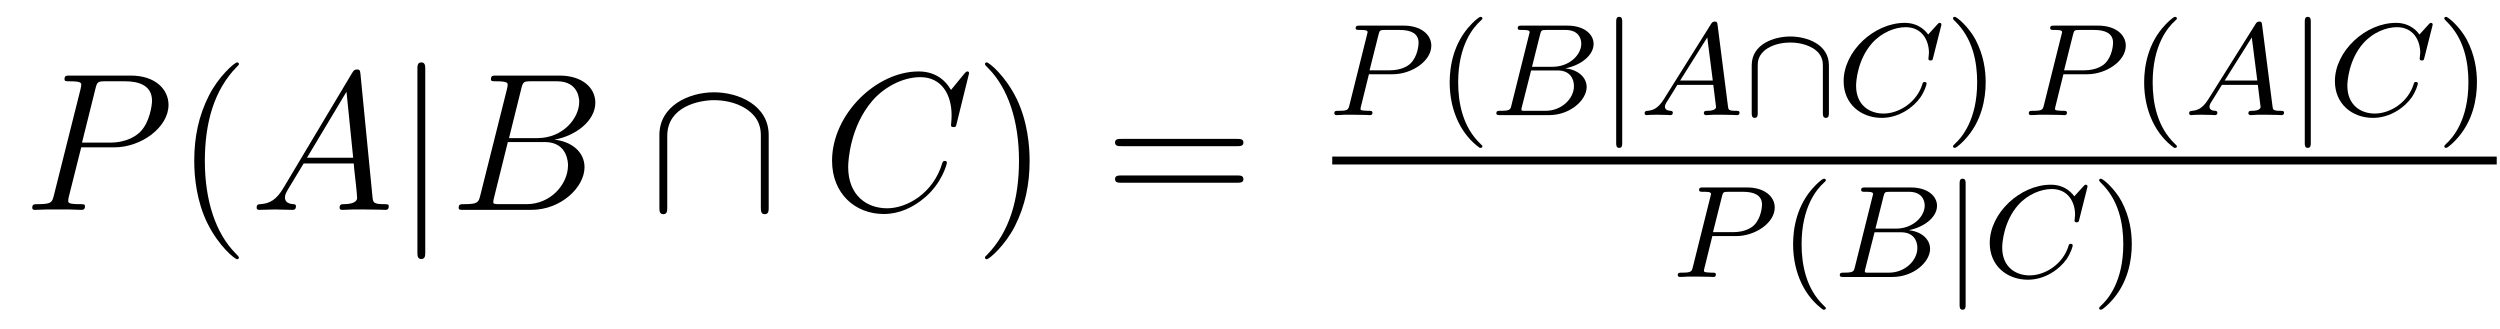 <?xml version='1.0' encoding='UTF-8'?>
<!-- This file was generated by dvisvgm 2.8.1 -->
<svg version='1.1' xmlns='http://www.w3.org/2000/svg' xmlns:xlink='http://www.w3.org/1999/xlink' width='152pt' height='20pt' viewBox='0 -20 152 20'>
<g id='page1'>
<g transform='matrix(1 0 0 -1 -127 647)'>
<path d='M131.938 658.041H133.947C135.596 658.041 137.246 659.261 137.246 660.623C137.246 661.556 136.457 662.405 134.951 662.405H131.257C131.03 662.405 130.922 662.405 130.922 662.178C130.922 662.058 131.03 662.058 131.209 662.058C131.938 662.058 131.938 661.962 131.938 661.831C131.938 661.807 131.938 661.735 131.891 661.556L130.277 655.125C130.169 654.706 130.145 654.587 129.308 654.587C129.081 654.587 128.962 654.587 128.962 654.372C128.962 654.24 129.069 654.24 129.141 654.24C129.368 654.24 129.608 654.264 129.834 654.264H131.233C131.46 654.264 131.711 654.24 131.938 654.24C132.034 654.24 132.166 654.24 132.166 654.467C132.166 654.587 132.058 654.587 131.879 654.587C131.161 654.587 131.149 654.67 131.149 654.79C131.149 654.85 131.161 654.933 131.173 654.993L131.938 658.041ZM132.799 661.592C132.907 662.034 132.954 662.058 133.421 662.058H134.604C135.501 662.058 136.242 661.771 136.242 660.874C136.242 660.564 136.087 659.547 135.537 658.998C135.333 658.782 134.76 658.328 133.672 658.328H131.986L132.799 661.592Z'/>
<path d='M141.524 651.335C141.524 651.371 141.524 651.395 141.321 651.598C140.125 652.806 139.455 654.778 139.455 657.217C139.455 659.536 140.017 661.532 141.404 662.943C141.524 663.05 141.524 663.074 141.524 663.11C141.524 663.182 141.464 663.206 141.416 663.206C141.261 663.206 140.28 662.345 139.695 661.173C139.085 659.966 138.81 658.687 138.81 657.217C138.81 656.152 138.977 654.73 139.599 653.451C140.304 652.017 141.285 651.239 141.416 651.239C141.464 651.239 141.524 651.263 141.524 651.335Z'/>
<path d='M144.229 655.567C143.811 654.862 143.405 654.622 142.831 654.587C142.699 654.575 142.604 654.575 142.604 654.36C142.604 654.288 142.663 654.24 142.747 654.24C142.962 654.24 143.5 654.264 143.715 654.264C144.062 654.264 144.445 654.24 144.779 654.24C144.851 654.24 144.994 654.24 144.994 654.467C144.994 654.575 144.899 654.587 144.827 654.587C144.552 654.611 144.325 654.706 144.325 654.993C144.325 655.16 144.397 655.292 144.552 655.555L145.461 657.061H148.509C148.521 656.953 148.521 656.858 148.533 656.75C148.569 656.44 148.712 655.196 148.712 654.969C148.712 654.611 148.103 654.587 147.911 654.587C147.78 654.587 147.648 654.587 147.648 654.372C147.648 654.24 147.756 654.24 147.828 654.24C148.031 654.24 148.27 654.264 148.473 654.264H149.154C149.884 654.264 150.41 654.24 150.422 654.24C150.505 654.24 150.637 654.24 150.637 654.467C150.637 654.587 150.529 654.587 150.35 654.587C149.693 654.587 149.68 654.694 149.645 655.053L148.915 662.512C148.892 662.751 148.844 662.775 148.712 662.775C148.593 662.775 148.521 662.751 148.413 662.572L144.229 655.567ZM145.664 657.408L148.067 661.424L148.473 657.408H145.664Z'/>
<path d='M152.856 662.775C152.856 662.99 152.856 663.206 152.617 663.206S152.378 662.99 152.378 662.775V651.682C152.378 651.467 152.378 651.252 152.617 651.252S152.856 651.467 152.856 651.682V662.775Z'/>
<path d='M158.69 661.592C158.797 662.034 158.845 662.058 159.311 662.058H160.865C162.216 662.058 162.216 660.91 162.216 660.803C162.216 659.834 161.248 658.603 159.67 658.603H157.948L158.69 661.592ZM160.71 658.507C162.013 658.747 163.196 659.655 163.196 660.755C163.196 661.687 162.372 662.405 161.021 662.405H157.183C156.956 662.405 156.849 662.405 156.849 662.178C156.849 662.058 156.956 662.058 157.136 662.058C157.865 662.058 157.865 661.962 157.865 661.831C157.865 661.807 157.865 661.735 157.817 661.556L156.203 655.125C156.096 654.706 156.072 654.587 155.235 654.587C155.008 654.587 154.888 654.587 154.888 654.372C154.888 654.24 154.96 654.24 155.199 654.24H159.299C161.128 654.24 162.539 655.627 162.539 656.834C162.539 657.814 161.678 658.412 160.71 658.507ZM159.012 654.587H157.398C157.231 654.587 157.207 654.587 157.136 654.599C157.004 654.611 156.992 654.634 156.992 654.73C156.992 654.814 157.016 654.886 157.04 654.993L157.877 658.364H160.124C161.535 658.364 161.535 657.049 161.535 656.953C161.535 655.806 160.495 654.587 159.012 654.587Z'/>
<path d='M173.737 658.782C173.737 660.6 171.908 661.388 170.414 661.388C168.86 661.388 167.091 660.552 167.091 658.794V654.408C167.091 654.192 167.091 653.977 167.33 653.977C167.569 653.977 167.569 654.192 167.569 654.408V658.735C167.569 660.528 169.517 660.91 170.414 660.91C170.952 660.91 171.705 660.803 172.339 660.396C173.259 659.811 173.259 659.046 173.259 658.723V654.408C173.259 654.192 173.259 653.977 173.498 653.977C173.737 653.977 173.737 654.192 173.737 654.408V658.782Z'/>
<path d='M185.921 662.548C185.921 662.656 185.837 662.656 185.813 662.656C185.789 662.656 185.742 662.656 185.646 662.536L184.821 661.532C184.403 662.249 183.745 662.656 182.849 662.656C180.267 662.656 177.589 660.038 177.589 657.228C177.589 655.232 178.988 653.989 180.733 653.989C181.689 653.989 182.526 654.395 183.219 654.981C184.259 655.854 184.57 657.013 184.57 657.109C184.57 657.217 184.474 657.217 184.439 657.217C184.331 657.217 184.319 657.145 184.295 657.097C183.745 655.232 182.132 654.336 180.936 654.336C179.669 654.336 178.569 655.148 178.569 656.846C178.569 657.228 178.689 659.308 180.04 660.874C180.697 661.64 181.821 662.309 182.956 662.309C184.271 662.309 184.857 661.221 184.857 660.002C184.857 659.691 184.821 659.428 184.821 659.38C184.821 659.273 184.941 659.273 184.977 659.273C185.108 659.273 185.12 659.285 185.168 659.5L185.921 662.548Z'/>
<path d='M189.601 657.217C189.601 658.125 189.481 659.607 188.812 660.994C188.107 662.428 187.126 663.206 186.995 663.206C186.947 663.206 186.887 663.182 186.887 663.11C186.887 663.074 186.887 663.05 187.09 662.847C188.286 661.64 188.955 659.667 188.955 657.228C188.955 654.909 188.393 652.913 187.007 651.502C186.887 651.395 186.887 651.371 186.887 651.335C186.887 651.263 186.947 651.239 186.995 651.239C187.15 651.239 188.13 652.1 188.716 653.272C189.326 654.491 189.601 655.782 189.601 657.217Z'/>
<path d='M202.217 658.113C202.385 658.113 202.6 658.113 202.6 658.328C202.6 658.555 202.397 658.555 202.217 658.555H195.176C195.008 658.555 194.794 658.555 194.794 658.34C194.794 658.113 194.998 658.113 195.176 658.113H202.217ZM202.217 655.89C202.385 655.89 202.6 655.89 202.6 656.105C202.6 656.332 202.397 656.332 202.217 656.332H195.176C195.008 656.332 194.794 656.332 194.794 656.117C194.794 655.89 194.998 655.89 195.176 655.89H202.217Z'/>
<path d='M210.23 662.486H211.68C212.828 662.486 214.024 663.283 214.024 664.223C214.024 664.901 213.385 665.442 212.358 665.442H209.672C209.528 665.442 209.425 665.442 209.425 665.291C209.425 665.179 209.528 665.179 209.657 665.179C209.92 665.179 210.15 665.179 210.15 665.052C210.15 665.02 210.143 665.012 210.119 664.908L209.051 660.629C208.979 660.335 208.963 660.263 208.397 660.263C208.214 660.263 208.127 660.263 208.127 660.112C208.127 660.08 208.151 660 208.254 660C208.405 660 208.596 660.016 208.748 660.024H209.258C210.023 660.024 210.23 660 210.286 660C210.334 660 210.445 660 210.445 660.151C210.445 660.263 210.342 660.263 210.206 660.263C210.182 660.263 210.038 660.263 209.904 660.279C209.736 660.295 209.72 660.319 209.72 660.39C209.72 660.43 209.736 660.478 209.744 660.518L210.23 662.486ZM210.812 664.885C210.883 665.156 210.892 665.179 211.218 665.179H212.095C212.748 665.179 213.25 664.988 213.25 664.398C213.25 664.295 213.21 663.586 212.764 663.147C212.645 663.028 212.262 662.725 211.481 662.725H210.27L210.812 664.885Z'/>
<path d='M216.972 658.008C217.036 658.008 217.132 658.008 217.132 658.103C217.132 658.135 217.123 658.143 217.02 658.247C215.928 659.275 215.657 660.757 215.657 661.992C215.657 664.287 216.605 665.363 217.012 665.729C217.123 665.833 217.132 665.841 217.132 665.881C217.132 665.921 217.099 665.976 217.02 665.976C216.892 665.976 216.493 665.57 216.43 665.498C215.362 664.383 215.14 662.948 215.14 661.992C215.14 660.207 215.888 658.773 216.972 658.008Z'/>
<path d='M218.903 660.629C218.832 660.327 218.815 660.263 218.226 660.263C218.075 660.263 217.979 660.263 217.979 660.112C217.979 660 218.083 660 218.218 660H221.174C222.49 660 223.469 660.932 223.469 661.705C223.469 662.287 222.967 662.757 222.17 662.845C223.094 663.02 223.891 663.626 223.891 664.327C223.891 664.924 223.31 665.442 222.306 665.442H219.524C219.382 665.442 219.278 665.442 219.278 665.291C219.278 665.179 219.373 665.179 219.509 665.179C219.772 665.179 220.003 665.179 220.003 665.052C220.003 665.02 219.995 665.012 219.971 664.908L218.903 660.629ZM220.146 662.94L220.633 664.885C220.704 665.156 220.712 665.179 221.039 665.179H222.186C222.967 665.179 223.142 664.669 223.142 664.343C223.142 663.665 222.418 662.94 221.398 662.94H220.146ZM219.596 660.263C219.524 660.279 219.502 660.279 219.502 660.335C219.502 660.398 219.517 660.462 219.533 660.51L220.091 662.717H221.708C222.449 662.717 222.696 662.215 222.696 661.769C222.696 660.988 221.932 660.263 220.975 660.263H219.596Z'/>
<path d='M225.631 665.673C225.631 665.801 225.631 665.976 225.448 665.976S225.264 665.801 225.264 665.673V658.311C225.264 658.183 225.264 658.008 225.448 658.008S225.631 658.183 225.631 658.311V665.673Z'/>
<path d='M228.149 660.948C227.782 660.367 227.455 660.287 227.168 660.263C227.089 660.255 226.993 660.247 226.993 660.112C226.993 660.087 227.009 660 227.105 660C227.177 660 227.225 660.024 227.782 660.024C228.324 660.024 228.508 660 228.547 660S228.707 660 228.707 660.151C228.707 660.255 228.602 660.263 228.563 660.263C228.396 660.271 228.228 660.335 228.228 660.51C228.228 660.629 228.292 660.733 228.444 660.964L228.985 661.841H231.168L231.336 660.494C231.336 660.382 231.193 660.263 230.818 660.263C230.699 660.263 230.594 660.263 230.594 660.112C230.594 660.103 230.603 660 230.73 660C230.81 660 231.113 660.016 231.185 660.024H231.686C232.404 660.024 232.54 660 232.603 660C232.634 660 232.763 660 232.763 660.151C232.763 660.263 232.658 660.263 232.531 660.263C232.093 660.263 232.085 660.335 232.061 660.534L231.432 665.458C231.408 665.634 231.4 665.689 231.264 665.689C231.121 665.689 231.073 665.61 231.025 665.53L228.149 660.948ZM229.153 662.104L230.802 664.725L231.137 662.104H229.153Z'/>
<path d='M238.198 663.028C238.198 664.311 236.858 664.781 235.847 664.781C234.875 664.781 233.504 664.327 233.504 663.028V660.135C233.504 660.008 233.504 659.833 233.687 659.833C233.87 659.833 233.87 660.008 233.87 660.135V663.004C233.87 663.211 233.87 663.673 234.444 664.048C234.93 664.359 235.52 664.414 235.847 664.414C236.11 664.414 236.692 664.383 237.217 664.072C237.83 663.705 237.83 663.203 237.83 663.004V660.135C237.83 660.008 237.83 659.833 238.014 659.833S238.198 660.008 238.198 660.135V663.028Z'/>
<path d='M245.014 665.395C245.022 665.427 245.038 665.474 245.038 665.514C245.038 665.57 244.99 665.61 244.933 665.61C244.878 665.61 244.854 665.586 244.79 665.514L244.232 664.901C244.16 665.004 243.738 665.61 242.807 665.61C240.958 665.61 239.093 663.897 239.093 662.064C239.093 660.677 240.145 659.833 241.412 659.833C242.455 659.833 243.34 660.47 243.77 661.092C244.033 661.482 244.136 661.865 244.136 661.912C244.136 661.984 244.09 662.016 244.018 662.016C243.922 662.016 243.906 661.976 243.882 661.888C243.547 660.789 242.472 660.096 241.516 660.096C240.702 660.096 239.85 660.574 239.85 661.793C239.85 662.048 239.938 663.378 240.822 664.375C241.42 665.044 242.232 665.347 242.862 665.347C243.866 665.347 244.28 664.542 244.28 663.785C244.28 663.673 244.248 663.522 244.248 663.426C244.248 663.323 244.352 663.323 244.384 663.323C244.488 663.323 244.504 663.355 244.535 663.498L245.014 665.395Z'/>
<path d='M247.729 661.992C247.729 662.749 247.602 663.657 247.108 664.598C246.718 665.331 245.992 665.976 245.849 665.976C245.768 665.976 245.744 665.921 245.744 665.881C245.744 665.849 245.744 665.833 245.84 665.737C246.956 664.677 247.211 663.219 247.211 661.992C247.211 659.705 246.263 658.622 245.856 658.255C245.753 658.151 245.744 658.143 245.744 658.103C245.744 658.064 245.768 658.008 245.849 658.008C245.976 658.008 246.374 658.414 246.438 658.486C247.506 659.602 247.729 661.036 247.729 661.992Z'/>
<path d='M252.455 662.486H253.906C255.053 662.486 256.248 663.283 256.248 664.223C256.248 664.901 255.611 665.442 254.582 665.442H251.897C251.754 665.442 251.651 665.442 251.651 665.291C251.651 665.179 251.754 665.179 251.881 665.179C252.144 665.179 252.376 665.179 252.376 665.052C252.376 665.02 252.367 665.012 252.343 664.908L251.275 660.629C251.204 660.335 251.188 660.263 250.622 660.263C250.439 660.263 250.351 660.263 250.351 660.112C250.351 660.08 250.375 660 250.478 660C250.631 660 250.822 660.016 250.973 660.024H251.483C252.248 660.024 252.455 660 252.511 660C252.559 660 252.671 660 252.671 660.151C252.671 660.263 252.566 660.263 252.431 660.263C252.407 660.263 252.264 660.263 252.128 660.279C251.96 660.295 251.945 660.319 251.945 660.39C251.945 660.43 251.96 660.478 251.969 660.518L252.455 662.486ZM253.037 664.885C253.109 665.156 253.116 665.179 253.444 665.179H254.32C254.974 665.179 255.475 664.988 255.475 664.398C255.475 664.295 255.436 663.586 254.989 663.147C254.869 663.028 254.486 662.725 253.706 662.725H252.496L253.037 664.885Z'/>
<path d='M259.196 658.008C259.261 658.008 259.356 658.008 259.356 658.103C259.356 658.135 259.349 658.143 259.244 658.247C258.154 659.275 257.882 660.757 257.882 661.992C257.882 664.287 258.83 665.363 259.237 665.729C259.349 665.833 259.356 665.841 259.356 665.881C259.356 665.921 259.325 665.976 259.244 665.976C259.117 665.976 258.719 665.57 258.655 665.498C257.587 664.383 257.364 662.948 257.364 661.992C257.364 660.207 258.113 658.773 259.196 658.008Z'/>
<path d='M261.256 660.948C260.89 660.367 260.563 660.287 260.275 660.263C260.196 660.255 260.1 660.247 260.1 660.112C260.1 660.087 260.117 660 260.212 660C260.284 660 260.332 660.024 260.89 660.024C261.431 660.024 261.614 660 261.654 660C261.695 660 261.814 660 261.814 660.151C261.814 660.255 261.71 660.263 261.67 660.263C261.503 660.271 261.336 660.335 261.336 660.51C261.336 660.629 261.4 660.733 261.551 660.964L262.093 661.841H264.276L264.443 660.494C264.443 660.382 264.3 660.263 263.926 660.263C263.806 660.263 263.702 660.263 263.702 660.112C263.702 660.103 263.71 660 263.838 660C263.917 660 264.22 660.016 264.292 660.024H264.794C265.511 660.024 265.646 660 265.71 660C265.742 660 265.87 660 265.87 660.151C265.87 660.263 265.766 660.263 265.638 660.263C265.2 660.263 265.193 660.335 265.169 660.534L264.539 665.458C264.515 665.634 264.508 665.689 264.372 665.689C264.228 665.689 264.18 665.61 264.132 665.53L261.256 660.948ZM262.26 662.104L263.909 664.725L264.244 662.104H262.26Z'/>
<path d='M267.496 665.673C267.496 665.801 267.496 665.976 267.312 665.976C267.13 665.976 267.13 665.801 267.13 665.673V658.311C267.13 658.183 267.13 658.008 267.312 658.008C267.496 658.008 267.496 658.183 267.496 658.311V665.673Z'/>
<path d='M274.883 665.395C274.89 665.427 274.907 665.474 274.907 665.514C274.907 665.57 274.859 665.61 274.802 665.61C274.747 665.61 274.723 665.586 274.66 665.514L274.102 664.901C274.03 665.004 273.607 665.61 272.675 665.61C270.827 665.61 268.962 663.897 268.962 662.064C268.962 660.677 270.013 659.833 271.28 659.833C272.324 659.833 273.209 660.47 273.64 661.092C273.902 661.482 274.006 661.865 274.006 661.912C274.006 661.984 273.958 662.016 273.887 662.016C273.791 662.016 273.775 661.976 273.751 661.888C273.416 660.789 272.34 660.096 271.385 660.096C270.571 660.096 269.719 660.574 269.719 661.793C269.719 662.048 269.807 663.378 270.691 664.375C271.289 665.044 272.101 665.347 272.731 665.347C273.734 665.347 274.15 664.542 274.15 663.785C274.15 663.673 274.117 663.522 274.117 663.426C274.117 663.323 274.222 663.323 274.253 663.323C274.356 663.323 274.373 663.355 274.404 663.498L274.883 665.395Z'/>
<path d='M277.598 661.992C277.598 662.749 277.47 663.657 276.977 664.598C276.586 665.331 275.861 665.976 275.717 665.976C275.638 665.976 275.614 665.921 275.614 665.881C275.614 665.849 275.614 665.833 275.71 665.737C276.826 664.677 277.08 663.219 277.08 661.992C277.08 659.705 276.132 658.622 275.725 658.255C275.622 658.151 275.614 658.143 275.614 658.103C275.614 658.064 275.638 658.008 275.717 658.008C275.845 658.008 276.244 658.414 276.307 658.486C277.375 659.602 277.598 661.036 277.598 661.992Z'/>
<path d='M208 657H278.801V657.48H208'/>
<path d='M231.11 652.646H232.56C233.708 652.646 234.904 653.443 234.904 654.383C234.904 655.061 234.265 655.602 233.238 655.602H230.552C230.408 655.602 230.305 655.602 230.305 655.451C230.305 655.339 230.408 655.339 230.537 655.339C230.8 655.339 231.03 655.339 231.03 655.212C231.03 655.18 231.023 655.172 230.999 655.068L229.931 650.789C229.859 650.495 229.843 650.423 229.277 650.423C229.094 650.423 229.007 650.423 229.007 650.272C229.007 650.24 229.031 650.16 229.134 650.16C229.285 650.16 229.476 650.176 229.628 650.184H230.138C230.903 650.184 231.11 650.16 231.166 650.16C231.214 650.16 231.325 650.16 231.325 650.311C231.325 650.423 231.222 650.423 231.086 650.423C231.062 650.423 230.918 650.423 230.784 650.439C230.616 650.455 230.6 650.479 230.6 650.55C230.6 650.59 230.616 650.638 230.624 650.678L231.11 652.646ZM231.692 655.045C231.763 655.316 231.772 655.339 232.098 655.339H232.975C233.628 655.339 234.13 655.148 234.13 654.558C234.13 654.455 234.09 653.746 233.644 653.307C233.525 653.188 233.142 652.885 232.361 652.885H231.15L231.692 655.045Z'/>
<path d='M237.852 648.168C237.916 648.168 238.012 648.168 238.012 648.263C238.012 648.295 238.003 648.303 237.9 648.407C236.808 649.435 236.537 650.917 236.537 652.152C236.537 654.447 237.485 655.523 237.892 655.889C238.003 655.993 238.012 656.001 238.012 656.041C238.012 656.081 237.979 656.136 237.9 656.136C237.772 656.136 237.373 655.73 237.31 655.658C236.242 654.543 236.02 653.108 236.02 652.152C236.02 650.367 236.768 648.933 237.852 648.168Z'/>
<path d='M239.783 650.789C239.712 650.487 239.695 650.423 239.106 650.423C238.955 650.423 238.859 650.423 238.859 650.272C238.859 650.16 238.963 650.16 239.098 650.16H242.054C243.37 650.16 244.349 651.092 244.349 651.865C244.349 652.447 243.847 652.917 243.05 653.005C243.974 653.18 244.771 653.786 244.771 654.487C244.771 655.084 244.19 655.602 243.186 655.602H240.404C240.262 655.602 240.158 655.602 240.158 655.451C240.158 655.339 240.253 655.339 240.389 655.339C240.652 655.339 240.883 655.339 240.883 655.212C240.883 655.18 240.875 655.172 240.851 655.068L239.783 650.789ZM241.026 653.1L241.513 655.045C241.584 655.316 241.592 655.339 241.919 655.339H243.066C243.847 655.339 244.022 654.829 244.022 654.503C244.022 653.825 243.298 653.1 242.278 653.1H241.026ZM240.476 650.423C240.404 650.439 240.382 650.439 240.382 650.495C240.382 650.558 240.397 650.622 240.413 650.67L240.971 652.877H242.588C243.329 652.877 243.576 652.375 243.576 651.929C243.576 651.148 242.812 650.423 241.855 650.423H240.476Z'/>
<path d='M246.511 655.833C246.511 655.961 246.511 656.136 246.328 656.136S246.144 655.961 246.144 655.833V648.471C246.144 648.343 246.144 648.168 246.328 648.168S246.511 648.343 246.511 648.471V655.833Z'/>
<path d='M253.897 655.555C253.906 655.587 253.921 655.634 253.921 655.674C253.921 655.73 253.873 655.77 253.818 655.77C253.762 655.77 253.738 655.746 253.674 655.674L253.116 655.061C253.045 655.164 252.623 655.77 251.69 655.77C249.841 655.77 247.976 654.057 247.976 652.224C247.976 650.837 249.029 649.993 250.296 649.993C251.34 649.993 252.224 650.63 252.654 651.252C252.917 651.642 253.021 652.025 253.021 652.072C253.021 652.144 252.973 652.176 252.901 652.176C252.805 652.176 252.79 652.136 252.766 652.048C252.431 650.949 251.356 650.256 250.399 650.256C249.587 650.256 248.734 650.734 248.734 651.953C248.734 652.208 248.821 653.538 249.706 654.535C250.303 655.204 251.117 655.507 251.746 655.507C252.75 655.507 253.164 654.702 253.164 653.945C253.164 653.833 253.133 653.682 253.133 653.586C253.133 653.483 253.236 653.483 253.268 653.483C253.372 653.483 253.387 653.515 253.42 653.658L253.897 655.555Z'/>
<path d='M256.613 652.152C256.613 652.909 256.486 653.817 255.991 654.758C255.601 655.491 254.875 656.136 254.732 656.136C254.652 656.136 254.629 656.081 254.629 656.041C254.629 656.009 254.629 655.993 254.724 655.897C255.84 654.837 256.096 653.379 256.096 652.152C256.096 649.865 255.146 648.782 254.741 648.415C254.636 648.311 254.629 648.303 254.629 648.263C254.629 648.224 254.652 648.168 254.732 648.168C254.86 648.168 255.258 648.574 255.322 648.646C256.39 649.762 256.613 651.196 256.613 652.152Z'/>
</g>
</g>
</svg>